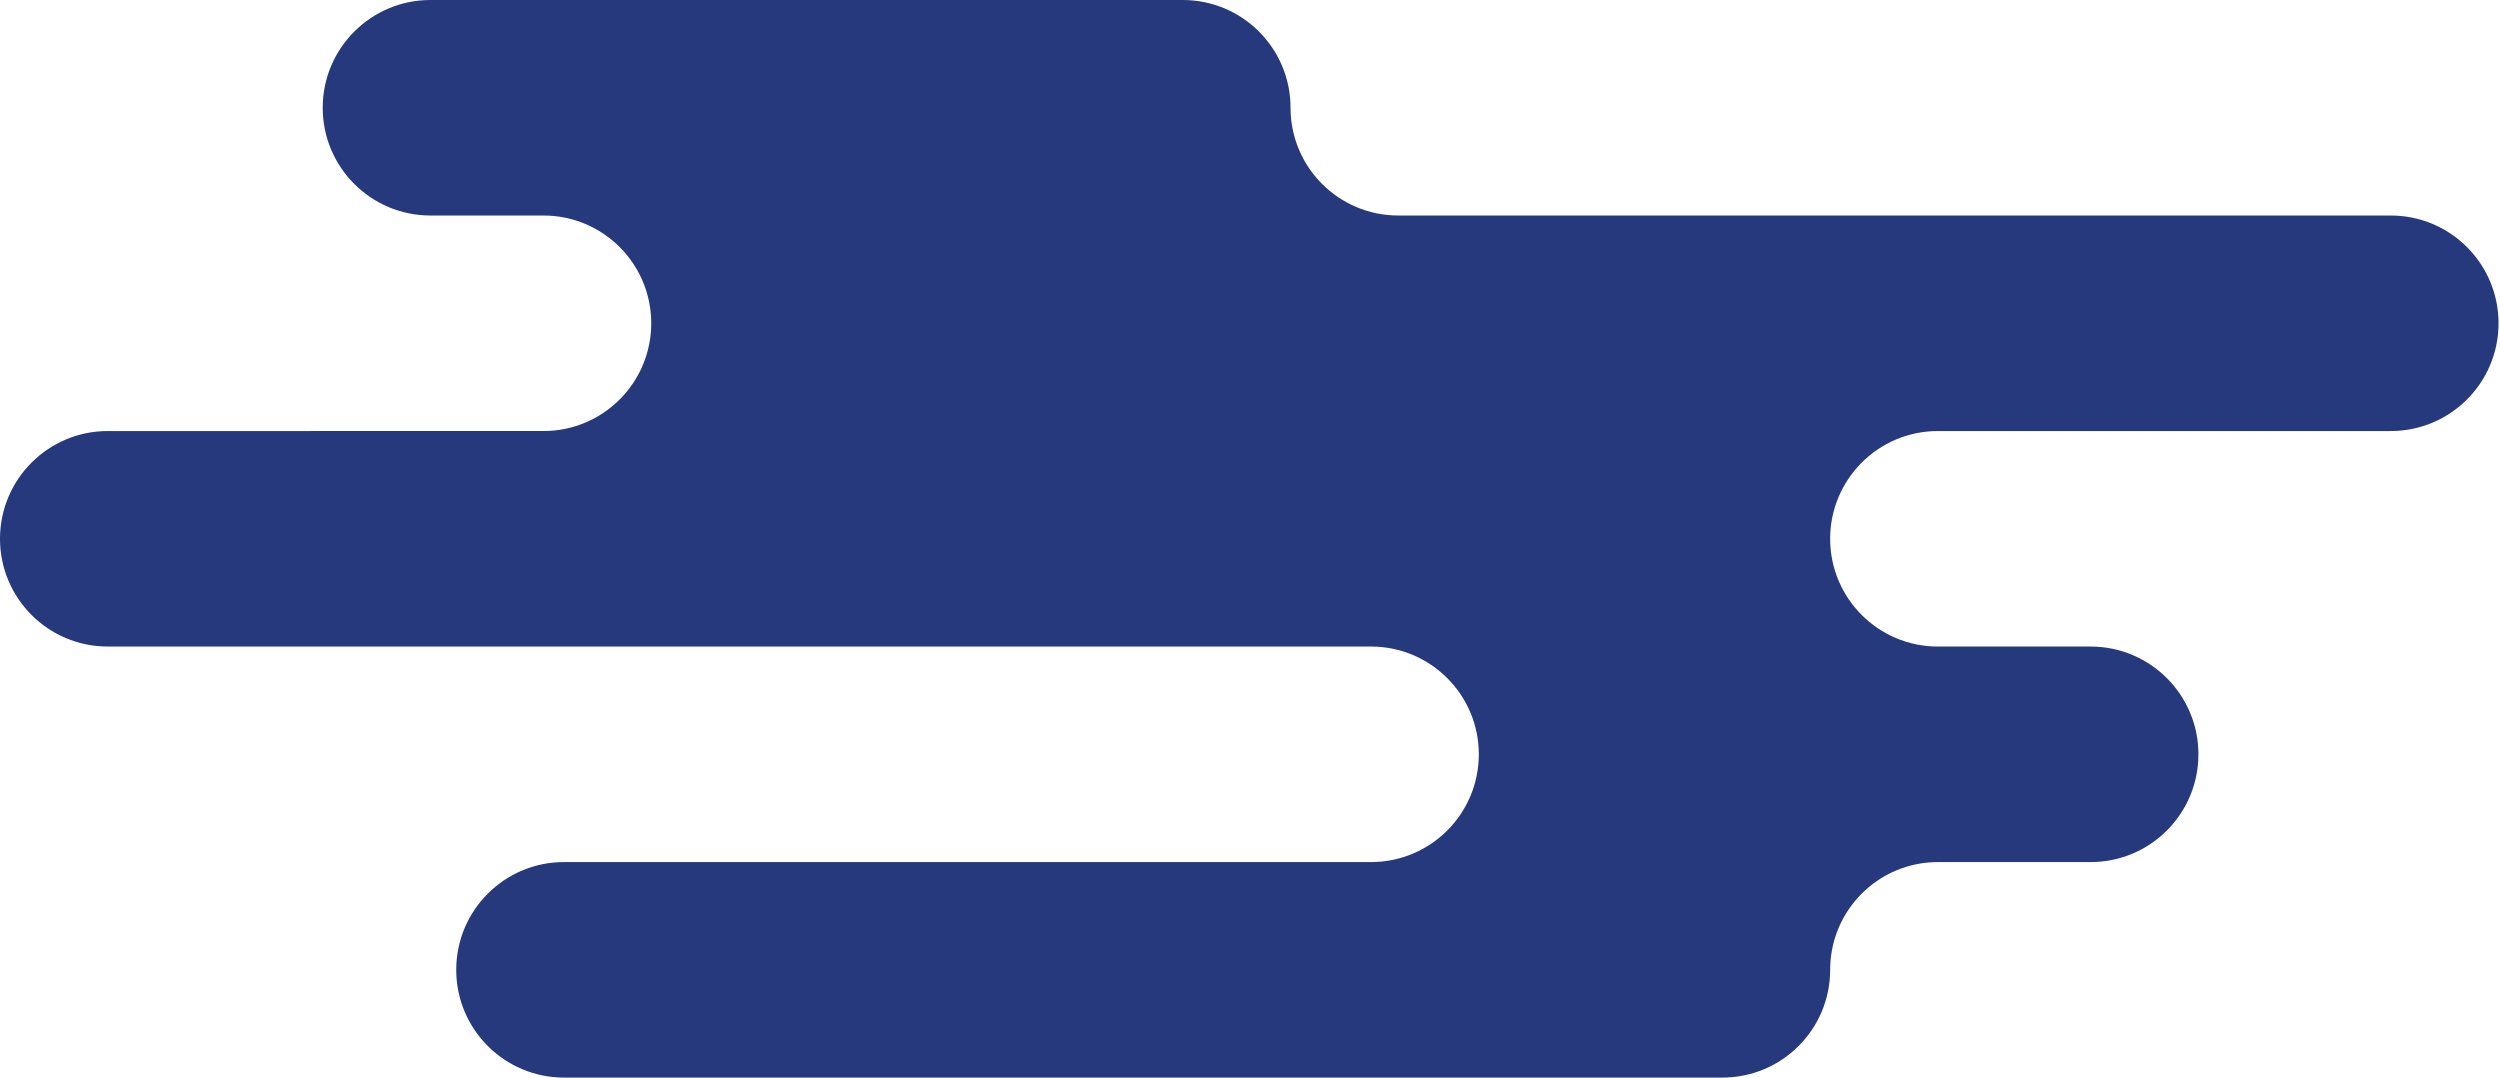 <?xml version="1.0" encoding="utf-8"?>
<!-- Generator: Adobe Illustrator 24.0.1, SVG Export Plug-In . SVG Version: 6.00 Build 0)  -->
<svg version="1.1" id="Layer_1" xmlns="http://www.w3.org/2000/svg" xmlns:xlink="http://www.w3.org/1999/xlink" x="0px" y="0px"
	 viewBox="0 0 1160 500" style="enable-background:new 0 0 1160 500;" xml:space="preserve">
<style type="text/css">
	.st0{fill:#25397C;}
</style>
<path class="st0" d="M1159.32,150L1159.32,150c0-27.61-22.39-50-50-50H648.81c-27.61,0-50-22.39-50-50l0,0c0-27.61-22.39-50-50-50
	H199.74c-27.61,0-50,22.39-50,50l0,0c0,27.61,22.39,50,50,50h52.44c27.61,0,50,22.39,50,50v0c0,27.61-22.39,50-50,50H50
	c-27.61,0-50,22.39-50,50v0c0,27.61,22.39,50,50,50h586.17c27.61,0,50,22.39,50,50l0,0c0,27.61-22.39,50-50,50H261.69
	c-27.61,0-50,22.39-50,50l0,0c0,27.61,22.39,50,50,50h537.5c27.61,0,50-22.39,50-50l0,0c0-27.61,22.39-50,50-50h70.88
	c27.61,0,50-22.39,50-50l0,0c0-27.61-22.39-50-50-50h-70.88c-27.61,0-50-22.39-50-50v0c0-27.61,22.39-50,50-50h210.13
	C1136.94,200,1159.32,177.61,1159.32,150z"/>
</svg>
